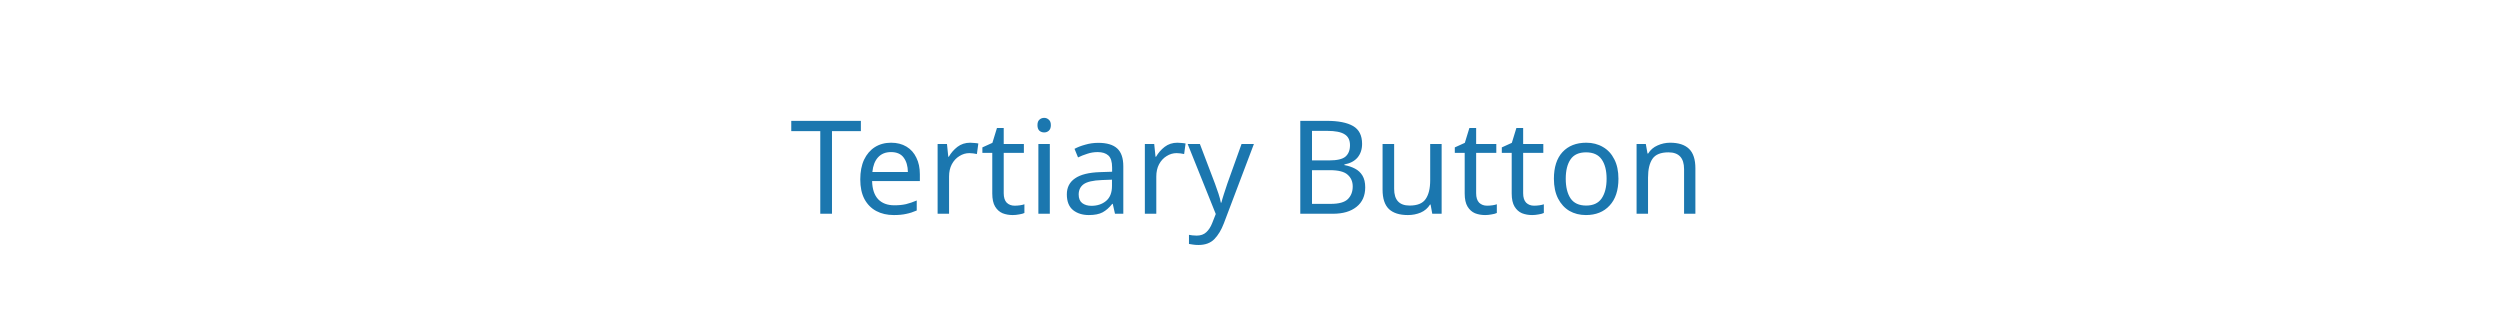 <svg width="269" height="36" viewBox="0 0 269 36" fill="none" xmlns="http://www.w3.org/2000/svg">
<rect width="269" height="36" fill="white"/>
<path d="M89.522 23H88.262V14.11H85.14V13.004H92.63V14.11H89.522V23ZM95.883 15.356C96.518 15.356 97.068 15.496 97.535 15.776C98.002 16.056 98.356 16.453 98.599 16.966C98.851 17.47 98.977 18.063 98.977 18.744V19.486H93.839C93.858 20.335 94.072 20.984 94.483 21.432C94.903 21.871 95.486 22.09 96.233 22.09C96.709 22.09 97.129 22.048 97.493 21.964C97.866 21.871 98.249 21.74 98.641 21.572V22.65C98.258 22.818 97.88 22.939 97.507 23.014C97.134 23.098 96.69 23.14 96.177 23.14C95.458 23.14 94.828 22.995 94.287 22.706C93.746 22.417 93.321 21.987 93.013 21.418C92.714 20.849 92.565 20.144 92.565 19.304C92.565 18.483 92.7 17.778 92.971 17.19C93.251 16.602 93.638 16.149 94.133 15.832C94.637 15.515 95.22 15.356 95.883 15.356ZM95.869 16.364C95.281 16.364 94.814 16.555 94.469 16.938C94.133 17.311 93.932 17.834 93.867 18.506H97.689C97.68 17.871 97.53 17.358 97.241 16.966C96.952 16.565 96.494 16.364 95.869 16.364ZM104.387 15.356C104.527 15.356 104.677 15.365 104.835 15.384C104.994 15.393 105.139 15.412 105.269 15.44L105.115 16.574C104.994 16.546 104.859 16.523 104.709 16.504C104.56 16.485 104.425 16.476 104.303 16.476C103.921 16.476 103.561 16.583 103.225 16.798C102.889 17.003 102.619 17.297 102.413 17.68C102.217 18.053 102.119 18.492 102.119 18.996V23H100.887V15.496H101.895L102.035 16.868H102.091C102.325 16.457 102.633 16.103 103.015 15.804C103.407 15.505 103.865 15.356 104.387 15.356ZM109.176 22.132C109.363 22.132 109.554 22.118 109.75 22.09C109.946 22.062 110.105 22.025 110.226 21.978V22.916C110.096 22.981 109.909 23.033 109.666 23.07C109.424 23.117 109.19 23.14 108.966 23.14C108.574 23.14 108.21 23.075 107.874 22.944C107.548 22.804 107.282 22.566 107.076 22.23C106.871 21.894 106.768 21.423 106.768 20.816V16.448H105.704V15.86L106.782 15.37L107.272 13.774H108V15.496H110.17V16.448H108V20.788C108 21.245 108.108 21.586 108.322 21.81C108.546 22.025 108.831 22.132 109.176 22.132ZM112.359 12.682C112.546 12.682 112.709 12.747 112.849 12.878C112.998 12.999 113.073 13.195 113.073 13.466C113.073 13.737 112.998 13.937 112.849 14.068C112.709 14.189 112.546 14.25 112.359 14.25C112.154 14.25 111.981 14.189 111.841 14.068C111.701 13.937 111.631 13.737 111.631 13.466C111.631 13.195 111.701 12.999 111.841 12.878C111.981 12.747 112.154 12.682 112.359 12.682ZM112.961 15.496V23H111.729V15.496H112.961ZM118.18 15.37C119.095 15.37 119.772 15.571 120.21 15.972C120.649 16.373 120.868 17.013 120.868 17.89V23H119.972L119.734 21.936H119.678C119.352 22.347 119.006 22.65 118.642 22.846C118.278 23.042 117.784 23.14 117.158 23.14C116.477 23.14 115.912 22.963 115.464 22.608C115.016 22.244 114.792 21.679 114.792 20.914C114.792 20.167 115.086 19.593 115.674 19.192C116.262 18.781 117.168 18.557 118.39 18.52L119.664 18.478V18.03C119.664 17.405 119.529 16.971 119.258 16.728C118.988 16.485 118.605 16.364 118.11 16.364C117.718 16.364 117.345 16.425 116.99 16.546C116.636 16.658 116.304 16.789 115.996 16.938L115.618 16.014C115.945 15.837 116.332 15.687 116.78 15.566C117.228 15.435 117.695 15.37 118.18 15.37ZM119.65 19.332L118.544 19.374C117.611 19.411 116.962 19.561 116.598 19.822C116.244 20.083 116.066 20.452 116.066 20.928C116.066 21.348 116.192 21.656 116.444 21.852C116.706 22.048 117.037 22.146 117.438 22.146C118.064 22.146 118.586 21.973 119.006 21.628C119.436 21.273 119.65 20.732 119.65 20.004V19.332ZM126.686 15.356C126.826 15.356 126.975 15.365 127.134 15.384C127.293 15.393 127.437 15.412 127.568 15.44L127.414 16.574C127.293 16.546 127.157 16.523 127.008 16.504C126.859 16.485 126.723 16.476 126.602 16.476C126.219 16.476 125.86 16.583 125.524 16.798C125.188 17.003 124.917 17.297 124.712 17.68C124.516 18.053 124.418 18.492 124.418 18.996V23H123.186V15.496H124.194L124.334 16.868H124.39C124.623 16.457 124.931 16.103 125.314 15.804C125.706 15.505 126.163 15.356 126.686 15.356ZM127.793 15.496H129.109L130.733 19.766C130.873 20.149 130.999 20.508 131.111 20.844C131.223 21.18 131.307 21.502 131.363 21.81H131.419C131.475 21.577 131.564 21.273 131.685 20.9C131.807 20.517 131.933 20.135 132.063 19.752L133.589 15.496H134.919L131.685 24.036C131.415 24.745 131.074 25.31 130.663 25.73C130.253 26.15 129.683 26.36 128.955 26.36C128.731 26.36 128.535 26.346 128.367 26.318C128.199 26.299 128.055 26.276 127.933 26.248V25.268C128.036 25.287 128.157 25.305 128.297 25.324C128.447 25.343 128.601 25.352 128.759 25.352C129.189 25.352 129.534 25.231 129.795 24.988C130.057 24.745 130.267 24.423 130.425 24.022L130.817 23.028L127.793 15.496ZM139.911 13.004H142.767C144.008 13.004 144.951 13.191 145.595 13.564C146.239 13.937 146.561 14.577 146.561 15.482C146.561 16.07 146.397 16.56 146.071 16.952C145.744 17.335 145.273 17.582 144.657 17.694V17.764C145.077 17.839 145.455 17.965 145.791 18.142C146.136 18.319 146.407 18.571 146.603 18.898C146.799 19.225 146.897 19.645 146.897 20.158C146.897 21.063 146.584 21.763 145.959 22.258C145.343 22.753 144.498 23 143.425 23H139.911V13.004ZM141.171 17.26H143.019C143.868 17.26 144.451 17.125 144.769 16.854C145.095 16.574 145.259 16.163 145.259 15.622C145.259 15.071 145.063 14.679 144.671 14.446C144.288 14.203 143.672 14.082 142.823 14.082H141.171V17.26ZM141.171 18.31V21.936H143.187C144.073 21.936 144.689 21.763 145.035 21.418C145.38 21.073 145.553 20.62 145.553 20.06C145.553 19.537 145.371 19.117 145.007 18.8C144.652 18.473 144.013 18.31 143.089 18.31H141.171ZM155.12 15.496V23H154.112L153.93 22.006H153.874C153.632 22.398 153.296 22.687 152.866 22.874C152.437 23.051 151.98 23.14 151.494 23.14C150.589 23.14 149.908 22.925 149.45 22.496C148.993 22.057 148.764 21.362 148.764 20.41V15.496H150.01V20.326C150.01 21.521 150.566 22.118 151.676 22.118C152.507 22.118 153.081 21.885 153.398 21.418C153.725 20.951 153.888 20.279 153.888 19.402V15.496H155.12ZM160.008 22.132C160.195 22.132 160.387 22.118 160.583 22.09C160.779 22.062 160.937 22.025 161.059 21.978V22.916C160.928 22.981 160.741 23.033 160.499 23.07C160.256 23.117 160.023 23.14 159.799 23.14C159.407 23.14 159.043 23.075 158.707 22.944C158.38 22.804 158.114 22.566 157.909 22.23C157.703 21.894 157.601 21.423 157.601 20.816V16.448H156.537V15.86L157.615 15.37L158.105 13.774H158.833V15.496H161.003V16.448H158.833V20.788C158.833 21.245 158.94 21.586 159.155 21.81C159.379 22.025 159.663 22.132 160.008 22.132ZM165.067 22.132C165.254 22.132 165.445 22.118 165.641 22.09C165.837 22.062 165.996 22.025 166.117 21.978V22.916C165.986 22.981 165.8 23.033 165.557 23.07C165.314 23.117 165.081 23.14 164.857 23.14C164.465 23.14 164.101 23.075 163.765 22.944C163.438 22.804 163.172 22.566 162.967 22.23C162.762 21.894 162.659 21.423 162.659 20.816V16.448H161.595V15.86L162.673 15.37L163.163 13.774H163.891V15.496H166.061V16.448H163.891V20.788C163.891 21.245 163.998 21.586 164.213 21.81C164.437 22.025 164.722 22.132 165.067 22.132ZM174.144 19.234C174.144 20.475 173.826 21.437 173.192 22.118C172.566 22.799 171.717 23.14 170.644 23.14C169.981 23.14 169.388 22.991 168.866 22.692C168.352 22.384 167.946 21.941 167.648 21.362C167.349 20.774 167.2 20.065 167.2 19.234C167.2 17.993 167.508 17.036 168.124 16.364C168.749 15.692 169.603 15.356 170.686 15.356C171.358 15.356 171.955 15.51 172.478 15.818C173 16.117 173.406 16.555 173.696 17.134C173.994 17.703 174.144 18.403 174.144 19.234ZM168.474 19.234C168.474 20.121 168.646 20.825 168.992 21.348C169.346 21.861 169.906 22.118 170.672 22.118C171.428 22.118 171.983 21.861 172.338 21.348C172.692 20.825 172.87 20.121 172.87 19.234C172.87 18.347 172.692 17.652 172.338 17.148C171.983 16.644 171.423 16.392 170.658 16.392C169.892 16.392 169.337 16.644 168.992 17.148C168.646 17.652 168.474 18.347 168.474 19.234ZM179.708 15.356C180.604 15.356 181.281 15.575 181.738 16.014C182.196 16.453 182.424 17.153 182.424 18.114V23H181.206V18.198C181.206 16.994 180.646 16.392 179.526 16.392C178.696 16.392 178.122 16.625 177.804 17.092C177.487 17.559 177.328 18.231 177.328 19.108V23H176.096V15.496H177.09L177.272 16.518H177.342C177.585 16.126 177.921 15.837 178.35 15.65C178.78 15.454 179.232 15.356 179.708 15.356Z" fill="#1B77AF"/>
</svg>
